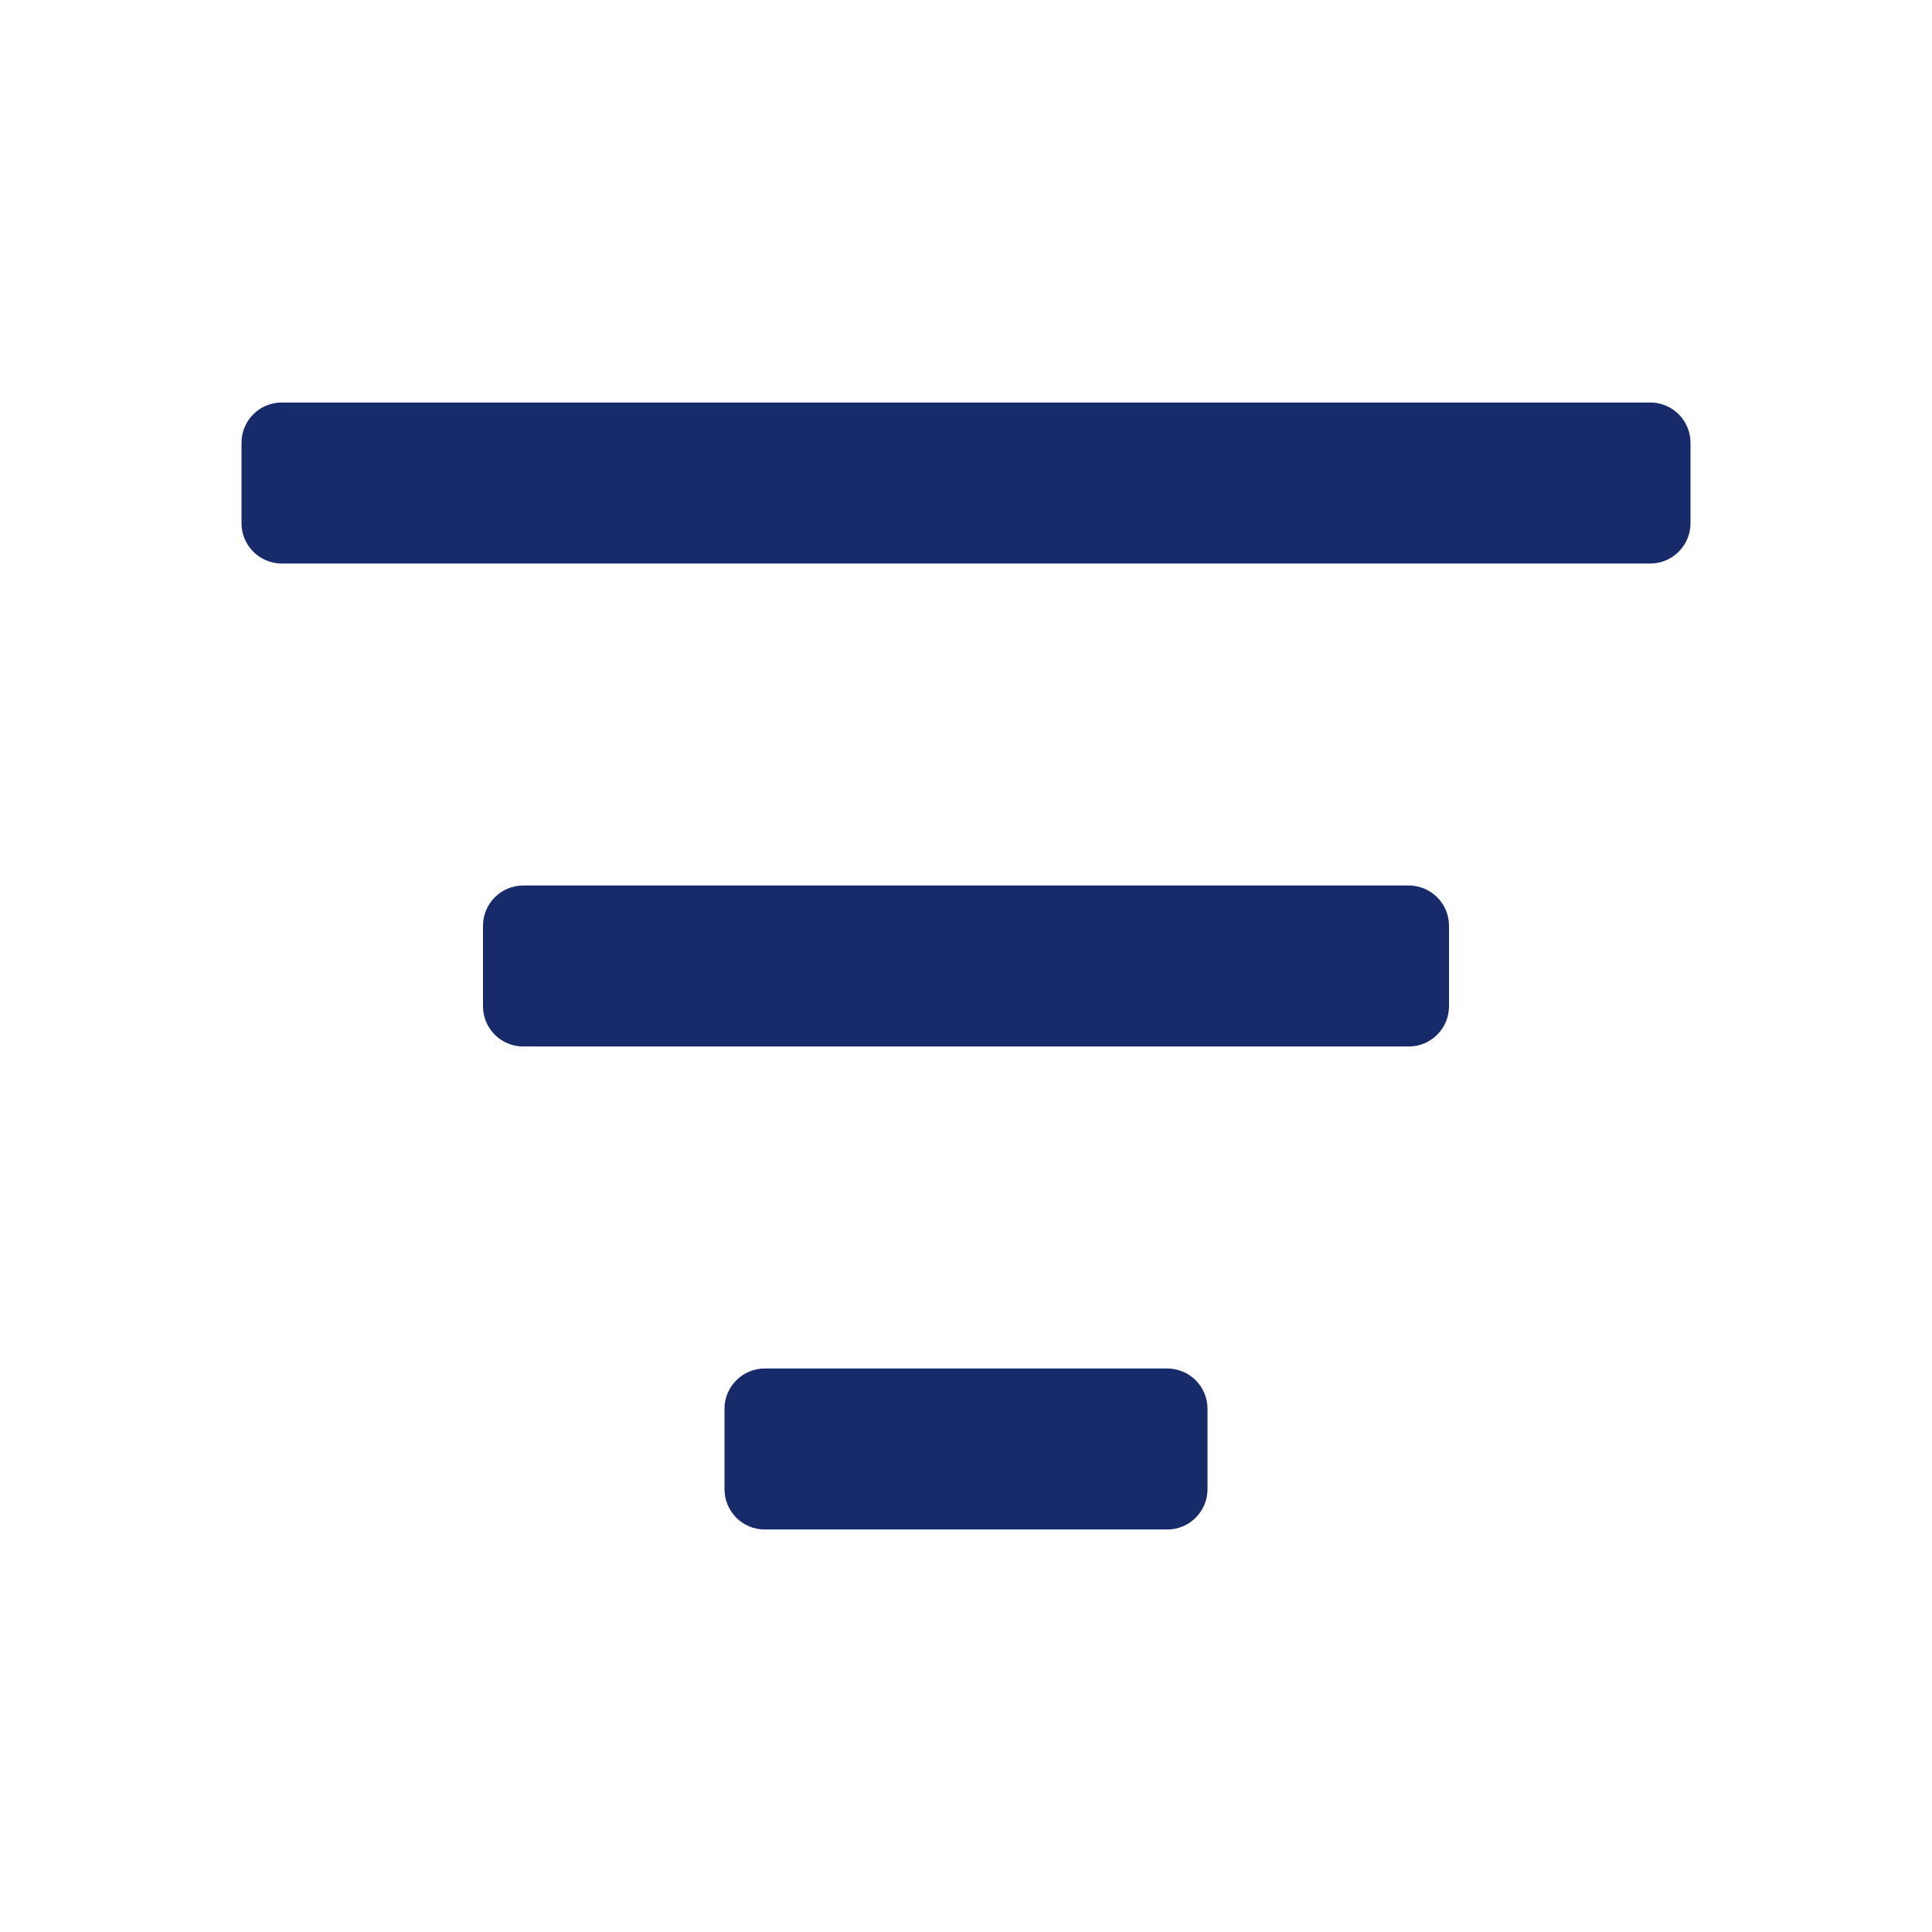 <svg xmlns="http://www.w3.org/2000/svg" width="24" height="24" viewBox="0 0 24 24">
    <g fill="none" fill-rule="evenodd">
        <g fill="#172A6A" fill-rule="nonzero">
            <g>
                <g>
                    <path d="M20.5 7h-17c-.276 0-.5-.224-.5-.5v-1c0-.276.224-.5.5-.5h17c.276 0 .5.224.5.5v1c0 .276-.224.5-.5.5zM18 12.5v-1c0-.276-.224-.5-.5-.5h-11c-.276 0-.5.224-.5.5v1c0 .276.224.5.5.5h11c.276 0 .5-.224.5-.5zm-3 6v-1c0-.276-.224-.5-.5-.5h-5c-.276 0-.5.224-.5.5v1c0 .276.224.5.5.5h5c.276 0 .5-.224.5-.5z" transform="translate(-18 -258) translate(-1 240) translate(19 18)"/>
                </g>
            </g>
        </g>
    </g>
</svg>
